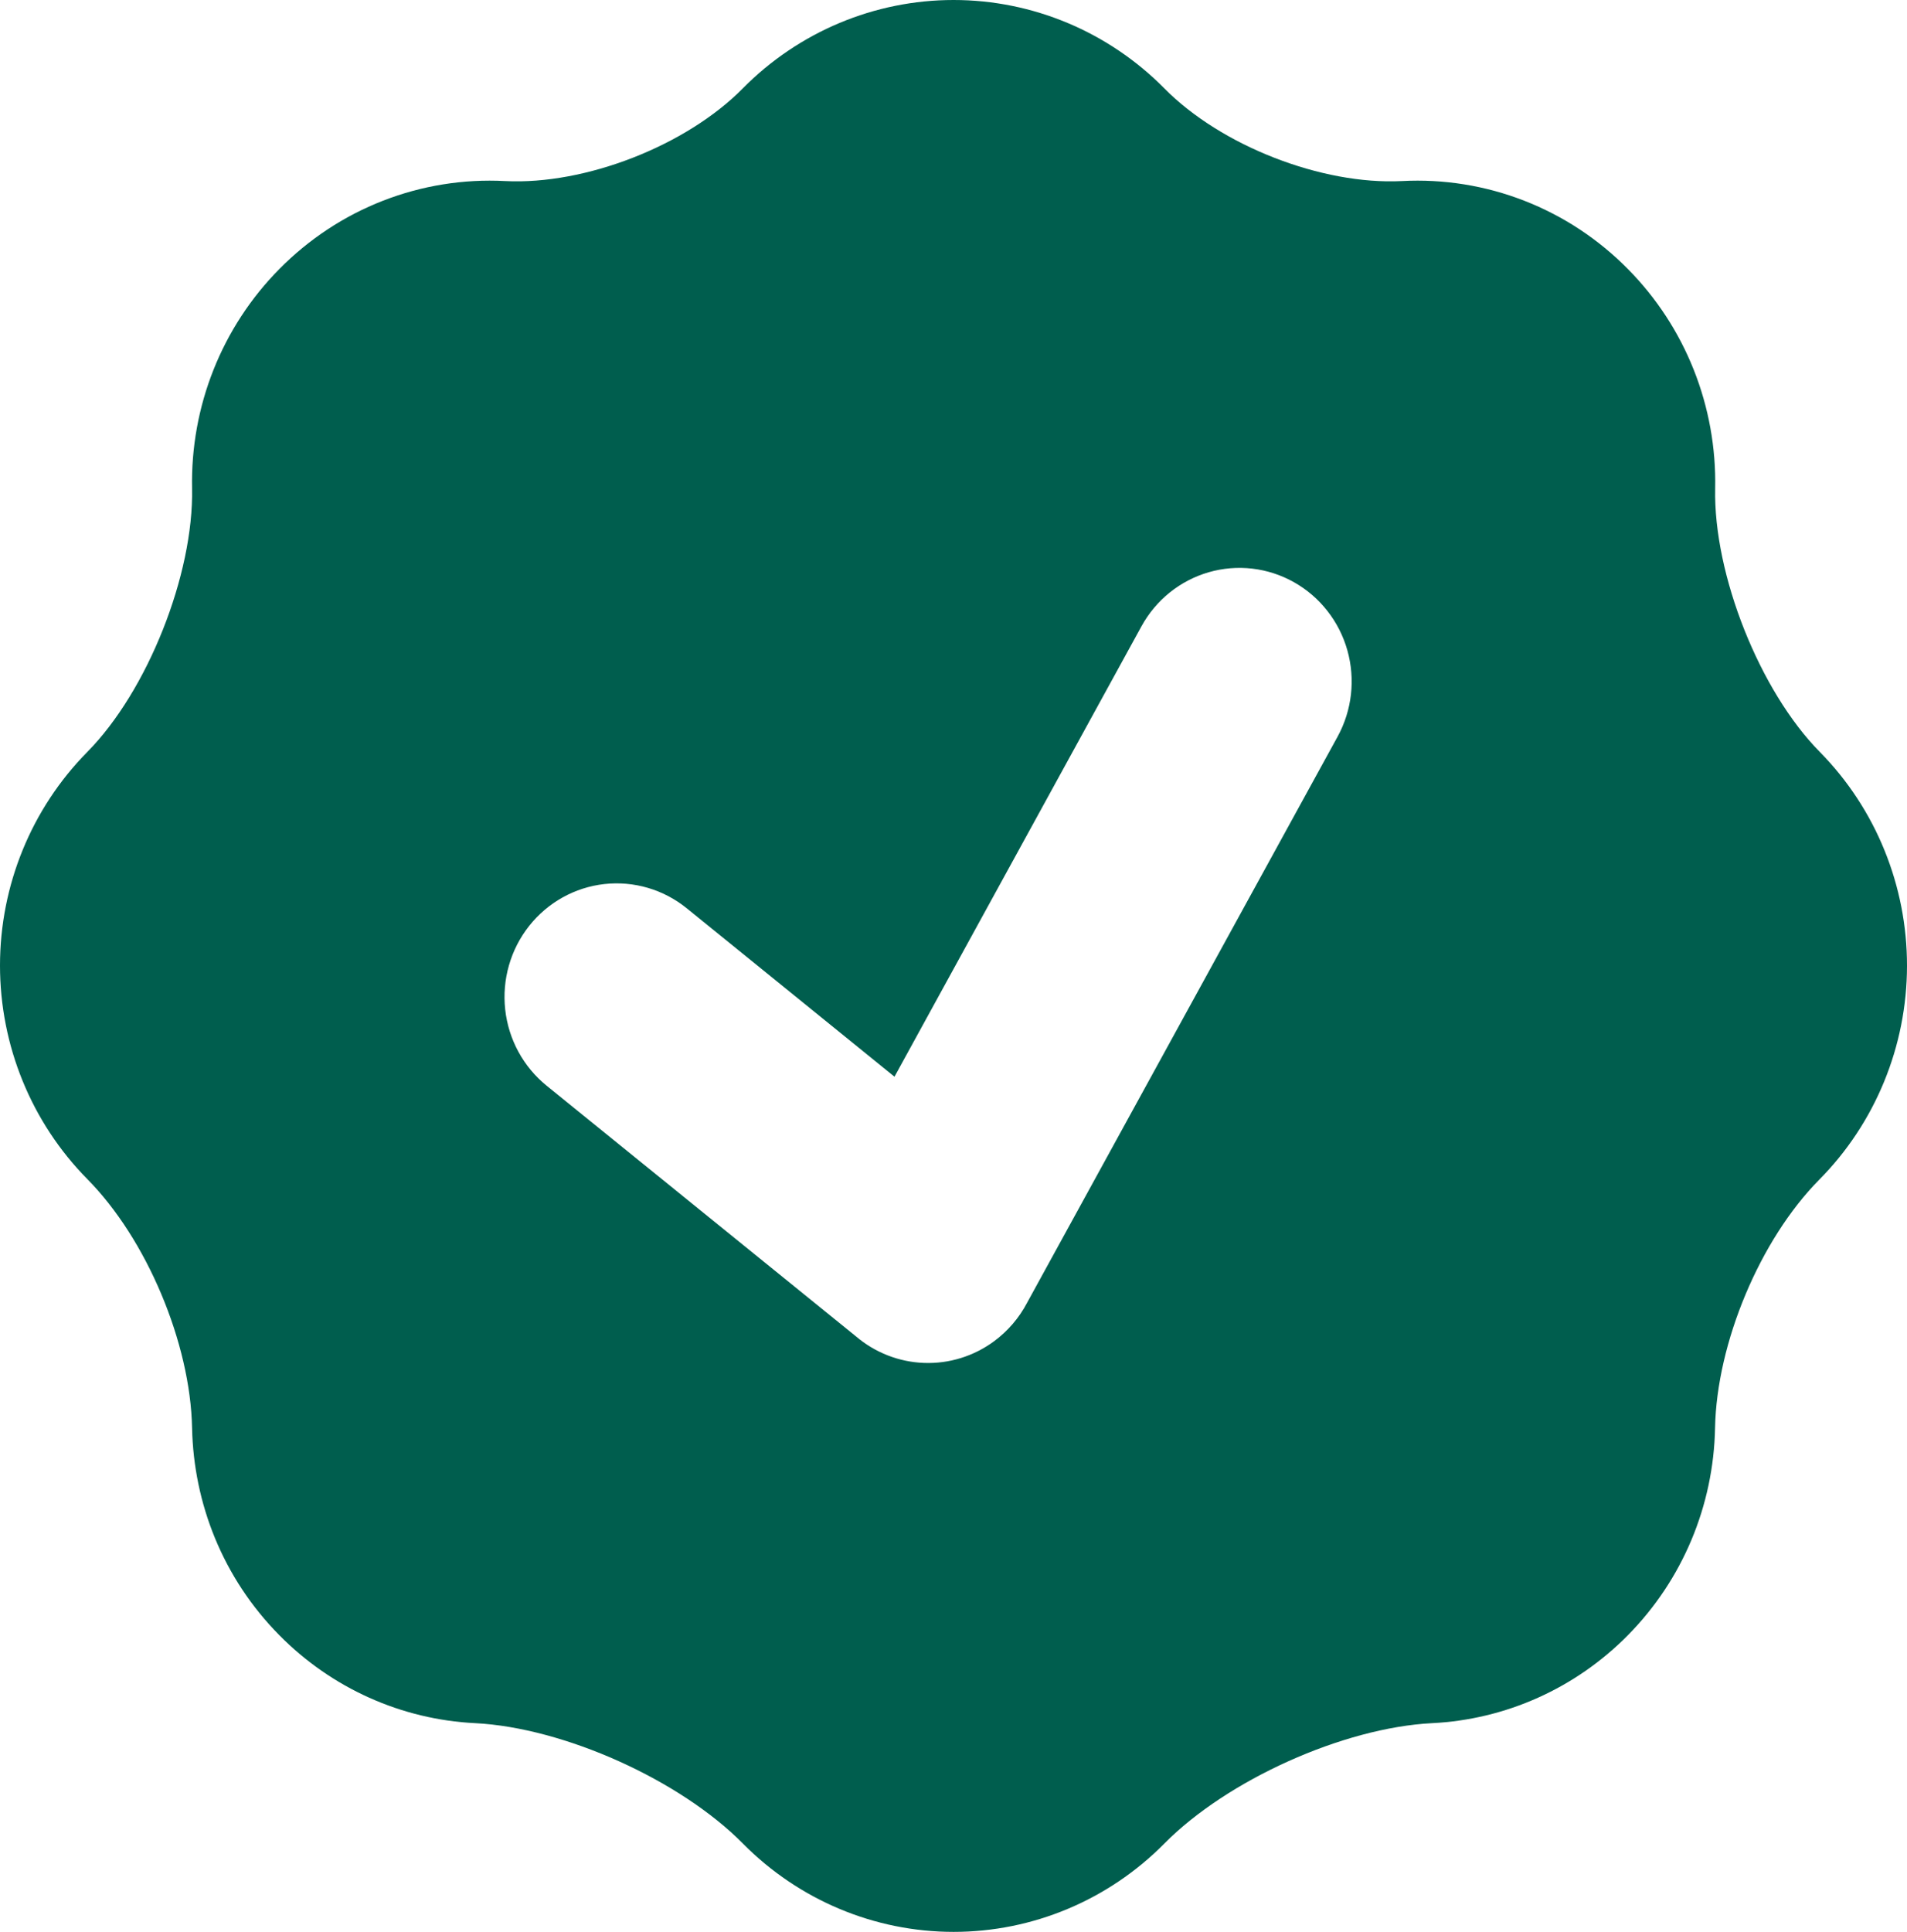 <svg xmlns="http://www.w3.org/2000/svg" width="157" height="159" viewBox="0 0 157 159" fill="none"><path fill-rule="evenodd" clip-rule="evenodd" d="M15.813 40.196C15.952 47.291 12.14 56.881 7.183 61.892C2.584 66.554 0 72.875 0 79.465C0 86.055 2.584 92.376 7.183 97.038C12.075 101.974 15.675 110.536 15.813 117.528C15.943 123.716 18.333 129.867 22.994 134.578C27.295 138.942 33.048 141.525 39.129 141.822C46.43 142.196 55.993 146.496 61.162 151.731C65.765 156.385 72.005 159 78.51 159C85.016 159 91.255 156.385 95.859 151.731C101.028 146.496 110.59 142.196 117.892 141.822C123.973 141.525 129.726 138.942 134.026 134.578C138.51 130.044 141.081 123.925 141.198 117.509C141.337 110.536 144.89 102.03 149.773 97.094C154.39 92.434 156.99 86.106 157 79.505C157.01 72.903 154.431 66.567 149.828 61.892C144.881 56.891 141.06 47.291 141.207 40.205C141.277 36.86 140.676 33.535 139.442 30.431C138.208 27.328 136.366 24.509 134.026 22.146C131.602 19.684 128.693 17.767 125.488 16.519C122.284 15.271 118.856 14.72 115.427 14.902C108.837 15.238 100.52 12.004 95.859 7.274C91.255 2.616 85.013 0 78.506 0C71.998 0 65.757 2.616 61.153 7.274C56.501 11.995 48.175 15.238 41.584 14.902C38.157 14.721 34.731 15.273 31.528 16.521C28.326 17.769 25.418 19.686 22.994 22.146C20.656 24.508 18.814 27.325 17.58 30.427C16.346 33.529 15.745 36.852 15.813 40.196ZM106.529 47.917C107.589 48.513 108.523 49.314 109.277 50.276C110.032 51.237 110.592 52.34 110.925 53.52C111.258 54.701 111.359 55.936 111.221 57.156C111.083 58.376 110.708 59.556 110.12 60.63L84.57 107.199C83.908 108.467 82.967 109.564 81.819 110.405C80.152 111.627 78.128 112.25 76.071 112.173C74.014 112.097 72.041 111.327 70.466 109.985L45 89.355C44.053 88.587 43.265 87.639 42.68 86.563C42.095 85.487 41.726 84.306 41.592 83.085C41.458 81.865 41.563 80.63 41.901 79.451C42.238 78.271 42.802 77.171 43.56 76.212C44.317 75.253 45.254 74.455 46.316 73.863C47.378 73.271 48.545 72.896 49.75 72.761C50.956 72.626 52.175 72.732 53.34 73.074C54.504 73.416 55.591 73.987 56.538 74.754L73.641 88.616L93.976 51.544C94.565 50.471 95.357 49.526 96.306 48.763C97.256 48 98.345 47.434 99.511 47.097C100.676 46.761 101.896 46.66 103.1 46.8C104.305 46.941 105.47 47.321 106.529 47.917Z" fill="#005E4E"></path></svg>